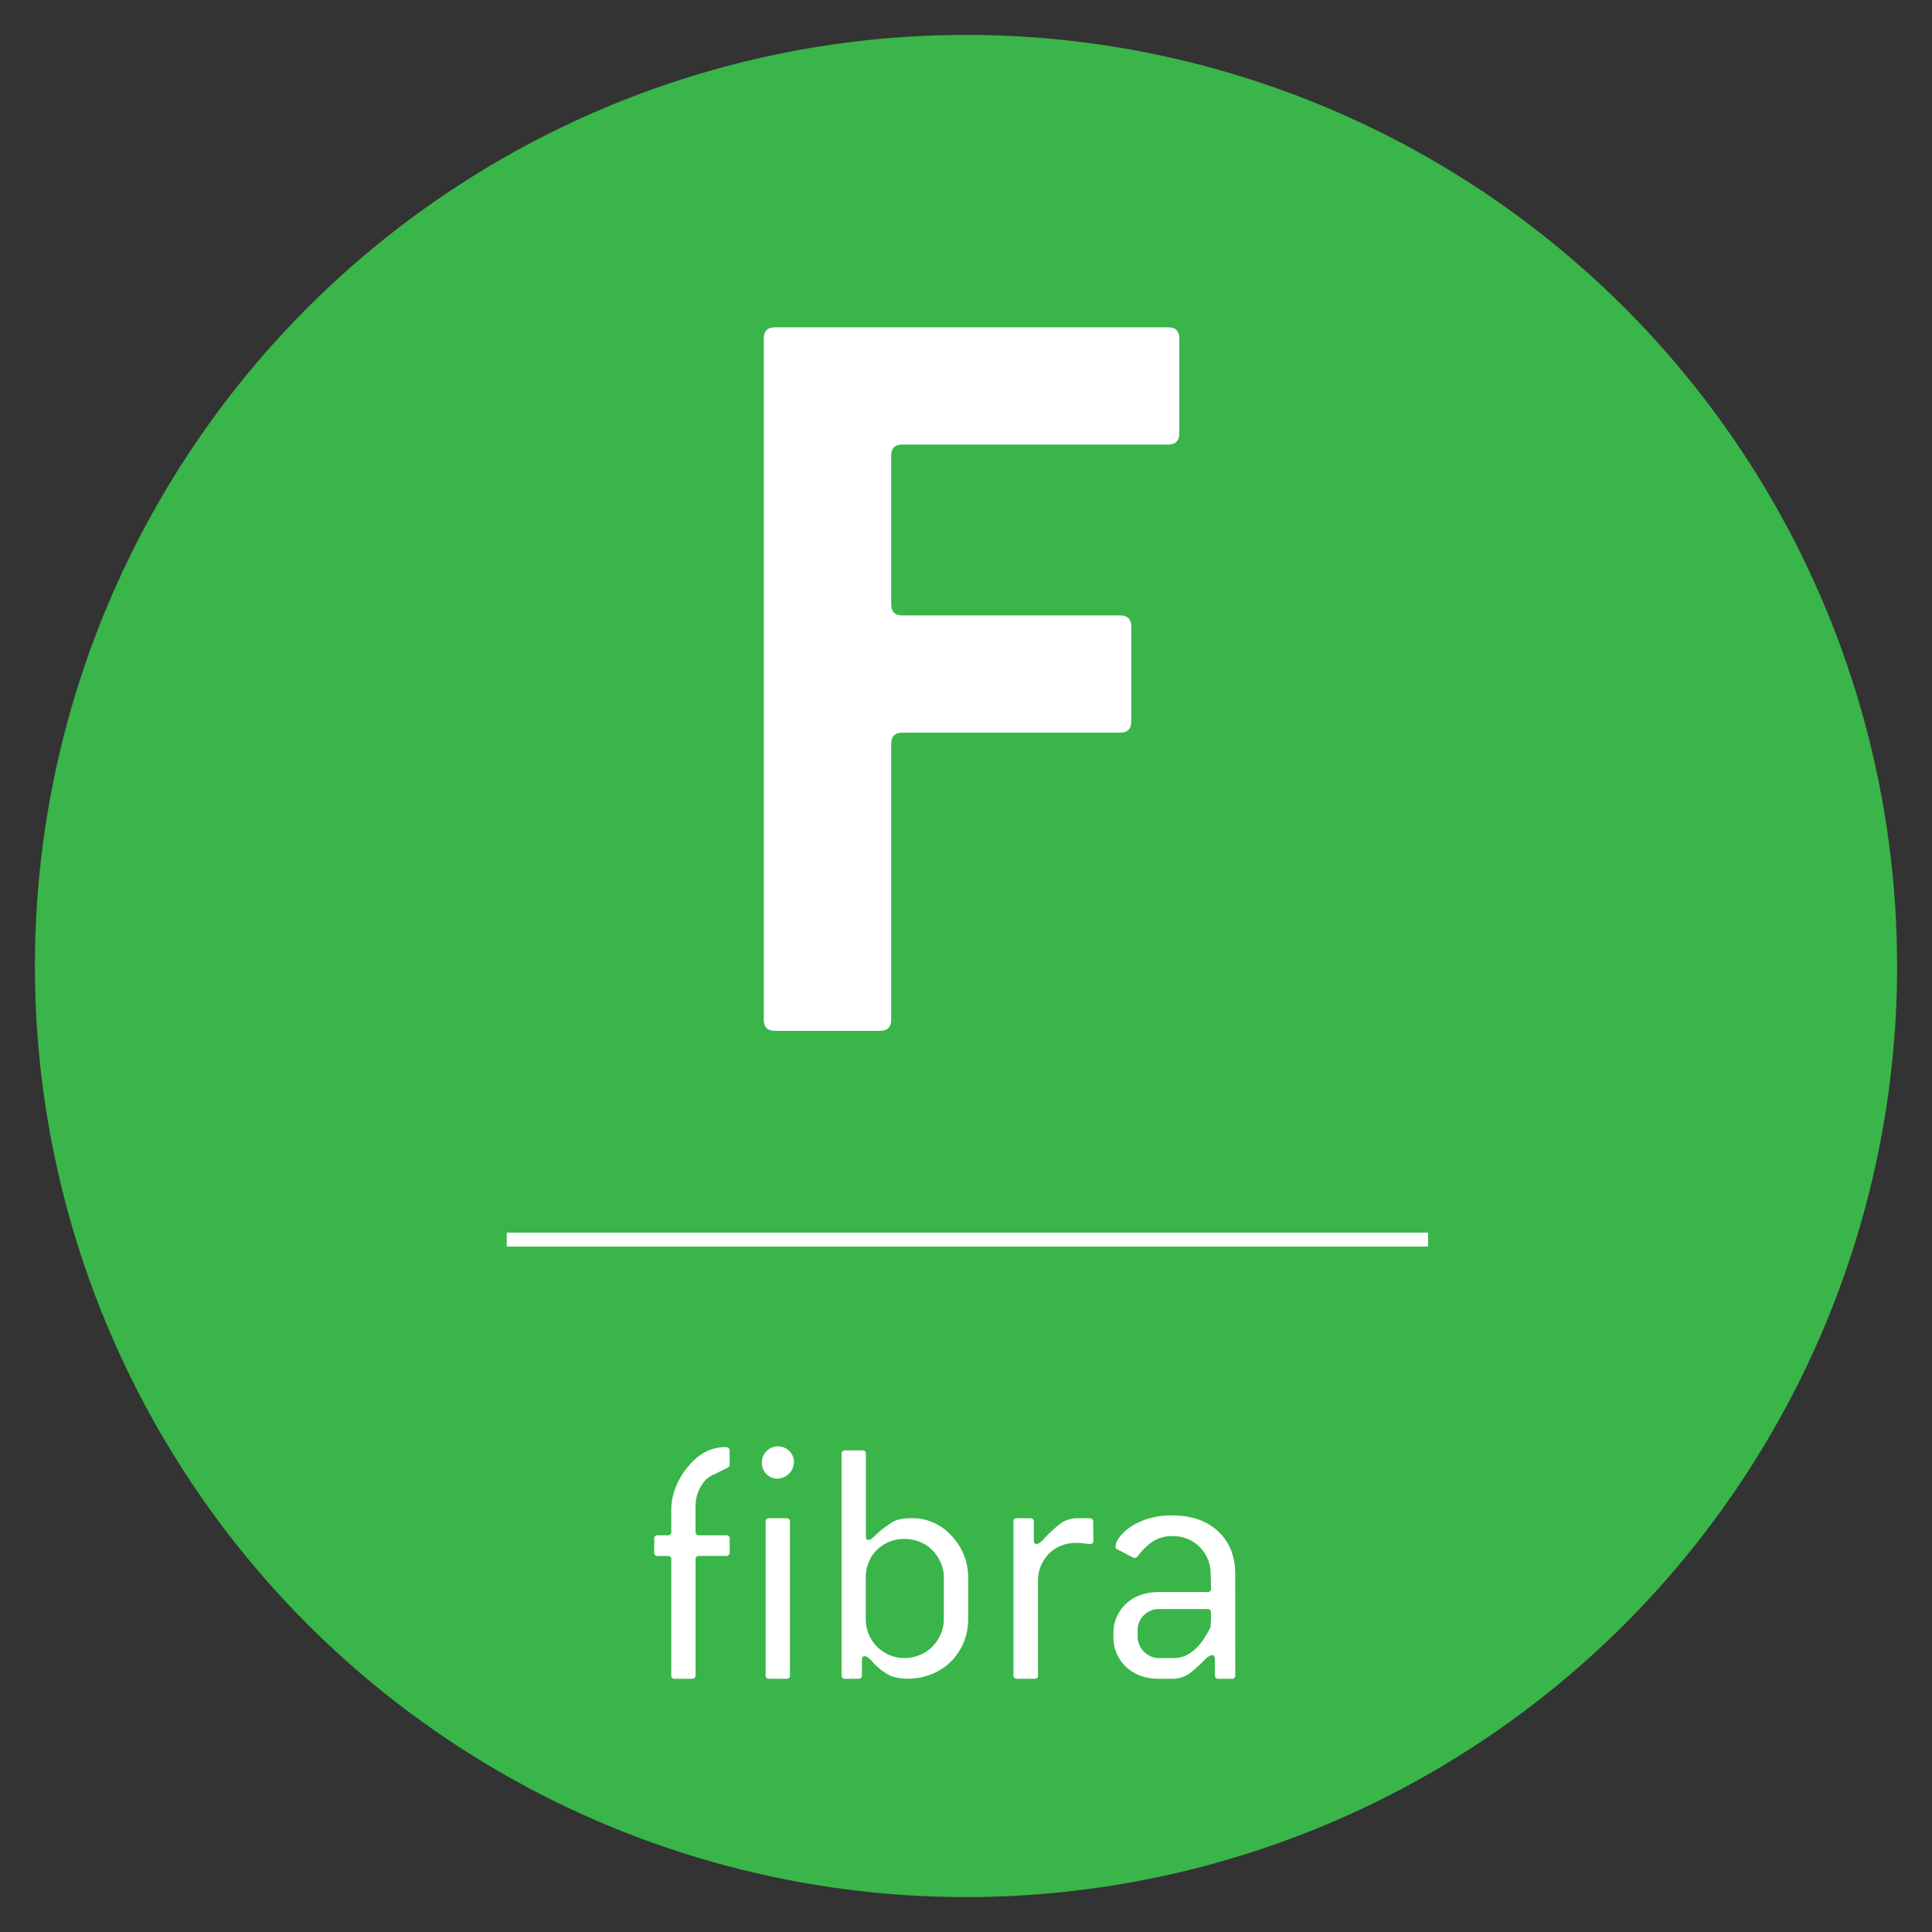<svg id="Livello_1" data-name="Livello 1" xmlns="http://www.w3.org/2000/svg" viewBox="0 0 692 692"><rect x="0" y="0" width="692" height="692" fill="#333333" stroke="none"/><defs><style>.cls-1{fill:#39b54a;}.cls-2{fill:#fff;}.cls-3{fill:none;stroke:#fff;stroke-miterlimit:10;stroke-width:5px;}</style></defs><circle class="cls-1" cx="346" cy="346" r="333.5"/><path class="cls-2" d="M422.4,155.23c0,2.67-1.34,4-4,4H323.2q-4,0-4,4v53.2q0,4,4,4h78c2.66,0,4,1.34,4,4v34c0,2.67-1.34,4-4,4h-78c-2.67,0-4,1.34-4,4v98.8c0,2.67-1.33,4-4,4H277.56q-4,0-4-4v-244q0-4,4-4H418.4c2.66,0,4,1.33,4,4Z"/><path class="cls-2" d="M261.36,556a1.15,1.15,0,0,1-1.3,1.3h-9.62a1.15,1.15,0,0,0-1.3,1.3V600a1.15,1.15,0,0,1-1.3,1.3h-6.11a1.15,1.15,0,0,1-1.3-1.3V558.62a1.15,1.15,0,0,0-1.3-1.3h-3.51a1.15,1.15,0,0,1-1.3-1.3v-4.81a1.15,1.15,0,0,1,1.3-1.3h3.51a1.15,1.15,0,0,0,1.3-1.3v-7.93a21.92,21.92,0,0,1,1.36-7.35,26.06,26.06,0,0,1,4-7.21q6-7.8,14-7.8c1,0,1.56.43,1.56,1.3v4.94a1,1,0,0,1-.26.84,6.19,6.19,0,0,1-.78.46l-5,2.47a8.18,8.18,0,0,0-3.18,2.47,13.74,13.74,0,0,0-3,8.58v9.23a1.15,1.15,0,0,0,1.3,1.3h9.62a1.15,1.15,0,0,1,1.3,1.3Zm23-32.24a6,6,0,0,1-5.85,5.85,5.4,5.4,0,0,1-4-1.63,5.71,5.71,0,0,1-1.62-4.22,5.48,5.48,0,0,1,1.69-4,5.34,5.34,0,0,1,3.9-1.69,5.71,5.71,0,0,1,4.22,1.62A5.55,5.55,0,0,1,284.37,523.78ZM282.94,600a1.14,1.14,0,0,1-1.28,1.3h-6.15a1.14,1.14,0,0,1-1.28-1.3V545.1a1.14,1.14,0,0,1,1.28-1.3h6.15a1.14,1.14,0,0,1,1.28,1.3Z"/><path class="cls-2" d="M346.77,579.94a21.3,21.3,0,0,1-1.7,8.58,21,21,0,0,1-4.63,6.76,20.81,20.81,0,0,1-6.85,4.42,22.68,22.68,0,0,1-8.48,1.56,17.47,17.47,0,0,1-4.37-.46,10.13,10.13,0,0,1-2.8-1.1,23.2,23.2,0,0,1-5.35-4.36c-1.22-1.43-2.18-2.14-2.87-2.14s-1,.47-1,1.43V600a1.14,1.14,0,0,1-1.28,1.3h-4.73a1.14,1.14,0,0,1-1.28-1.3V520.79a1.14,1.14,0,0,1,1.28-1.3h6.15a1.14,1.14,0,0,1,1.28,1.3v29.38c0,1,.3,1.43.91,1.43a2.54,2.54,0,0,0,1.56-.85c.61-.56,1.39-1.28,2.35-2.14a52,52,0,0,1,4.5-3.32c1.52-1,3.81-1.49,6.85-1.49a18.68,18.68,0,0,1,14.23,6A21.54,21.54,0,0,1,346.77,565Zm-8.71-15a12.86,12.86,0,0,0-1.12-5.27A14.87,14.87,0,0,0,334,555.3a13.6,13.6,0,0,0-4.46-3,14.19,14.19,0,0,0-5.51-1.1,14.06,14.06,0,0,0-10,4,13.11,13.11,0,0,0-2.88,4.35,14,14,0,0,0-1.05,5.4v15a14,14,0,0,0,1.05,5.39,13.24,13.24,0,0,0,2.95,4.42,14.42,14.42,0,0,0,4.39,3,13.44,13.44,0,0,0,5.52,1.11,14,14,0,0,0,5.51-1.11,13.3,13.3,0,0,0,4.46-3,14.75,14.75,0,0,0,2.95-4.42,13.15,13.15,0,0,0,1.12-5.39Z"/><path class="cls-2" d="M391.62,551.73c0,.86-.39,1.3-1.17,1.3a13.72,13.72,0,0,1-2-.2,19.05,19.05,0,0,0-2.92-.19,14.29,14.29,0,0,0-5.53,1,12.63,12.63,0,0,0-4.35,2.92,13.92,13.92,0,0,0-2.86,4.36,13.44,13.44,0,0,0-1,5.33V600a1.14,1.14,0,0,1-1.28,1.3H364.3A1.14,1.14,0,0,1,363,600V545.1a1.14,1.14,0,0,1,1.28-1.3H369a1.14,1.14,0,0,1,1.28,1.3v6.5c0,.95.34,1.43,1,1.43s1.64-.7,2.86-2.08a44.09,44.09,0,0,1,5.33-4.94,8.72,8.72,0,0,1,2.79-1.56,9.11,9.11,0,0,1,3.19-.65h4.81a1.15,1.15,0,0,1,1.3,1.3Z"/><path class="cls-2" d="M442.45,600a1.14,1.14,0,0,1-1.28,1.3h-4.74a1.14,1.14,0,0,1-1.28-1.3v-5.59c0-1-.34-1.56-1-1.56s-1.63.6-2.8,1.82a63.88,63.88,0,0,1-4.89,4.42,10.07,10.07,0,0,1-3,1.62,9.47,9.47,0,0,1-3,.59h-5.22q-7.44,0-11.94-4.29a14.43,14.43,0,0,1-4.5-10.92v-.78a14.24,14.24,0,0,1,4.5-10.86q4.5-4.21,11.94-4.22h17.22a1.16,1.16,0,0,0,1.31-1.3l-.13-5.2a13.58,13.58,0,0,0-4-9.69,13.36,13.36,0,0,0-9.85-3.83,12.39,12.39,0,0,0-8.74,3.38,18.83,18.83,0,0,0-3,3.12c-.61.86-1.13,1.3-1.57,1.3a1.53,1.53,0,0,1-.65-.13L400.33,555c-.52-.26-.79-.57-.79-.91a6.14,6.14,0,0,1,1.44-3.51,15.9,15.9,0,0,1,4-3.71,24.22,24.22,0,0,1,6.3-2.92,27.84,27.84,0,0,1,8.39-1.17q10.53,0,16.64,5.72t6.11,15.21Zm-8.71-22.36a1.15,1.15,0,0,0-1.31-1.3H415.18a7.44,7.44,0,0,0-5.48,2.21,7.35,7.35,0,0,0-2.22,5.46v2.08a7.5,7.5,0,0,0,2.28,5.52,7.42,7.42,0,0,0,5.42,2.28h5.23q7.83,0,13.2-11.18l.13-2.73Z"/><line class="cls-3" x1="181.5" y1="444" x2="511.5" y2="444"/></svg>